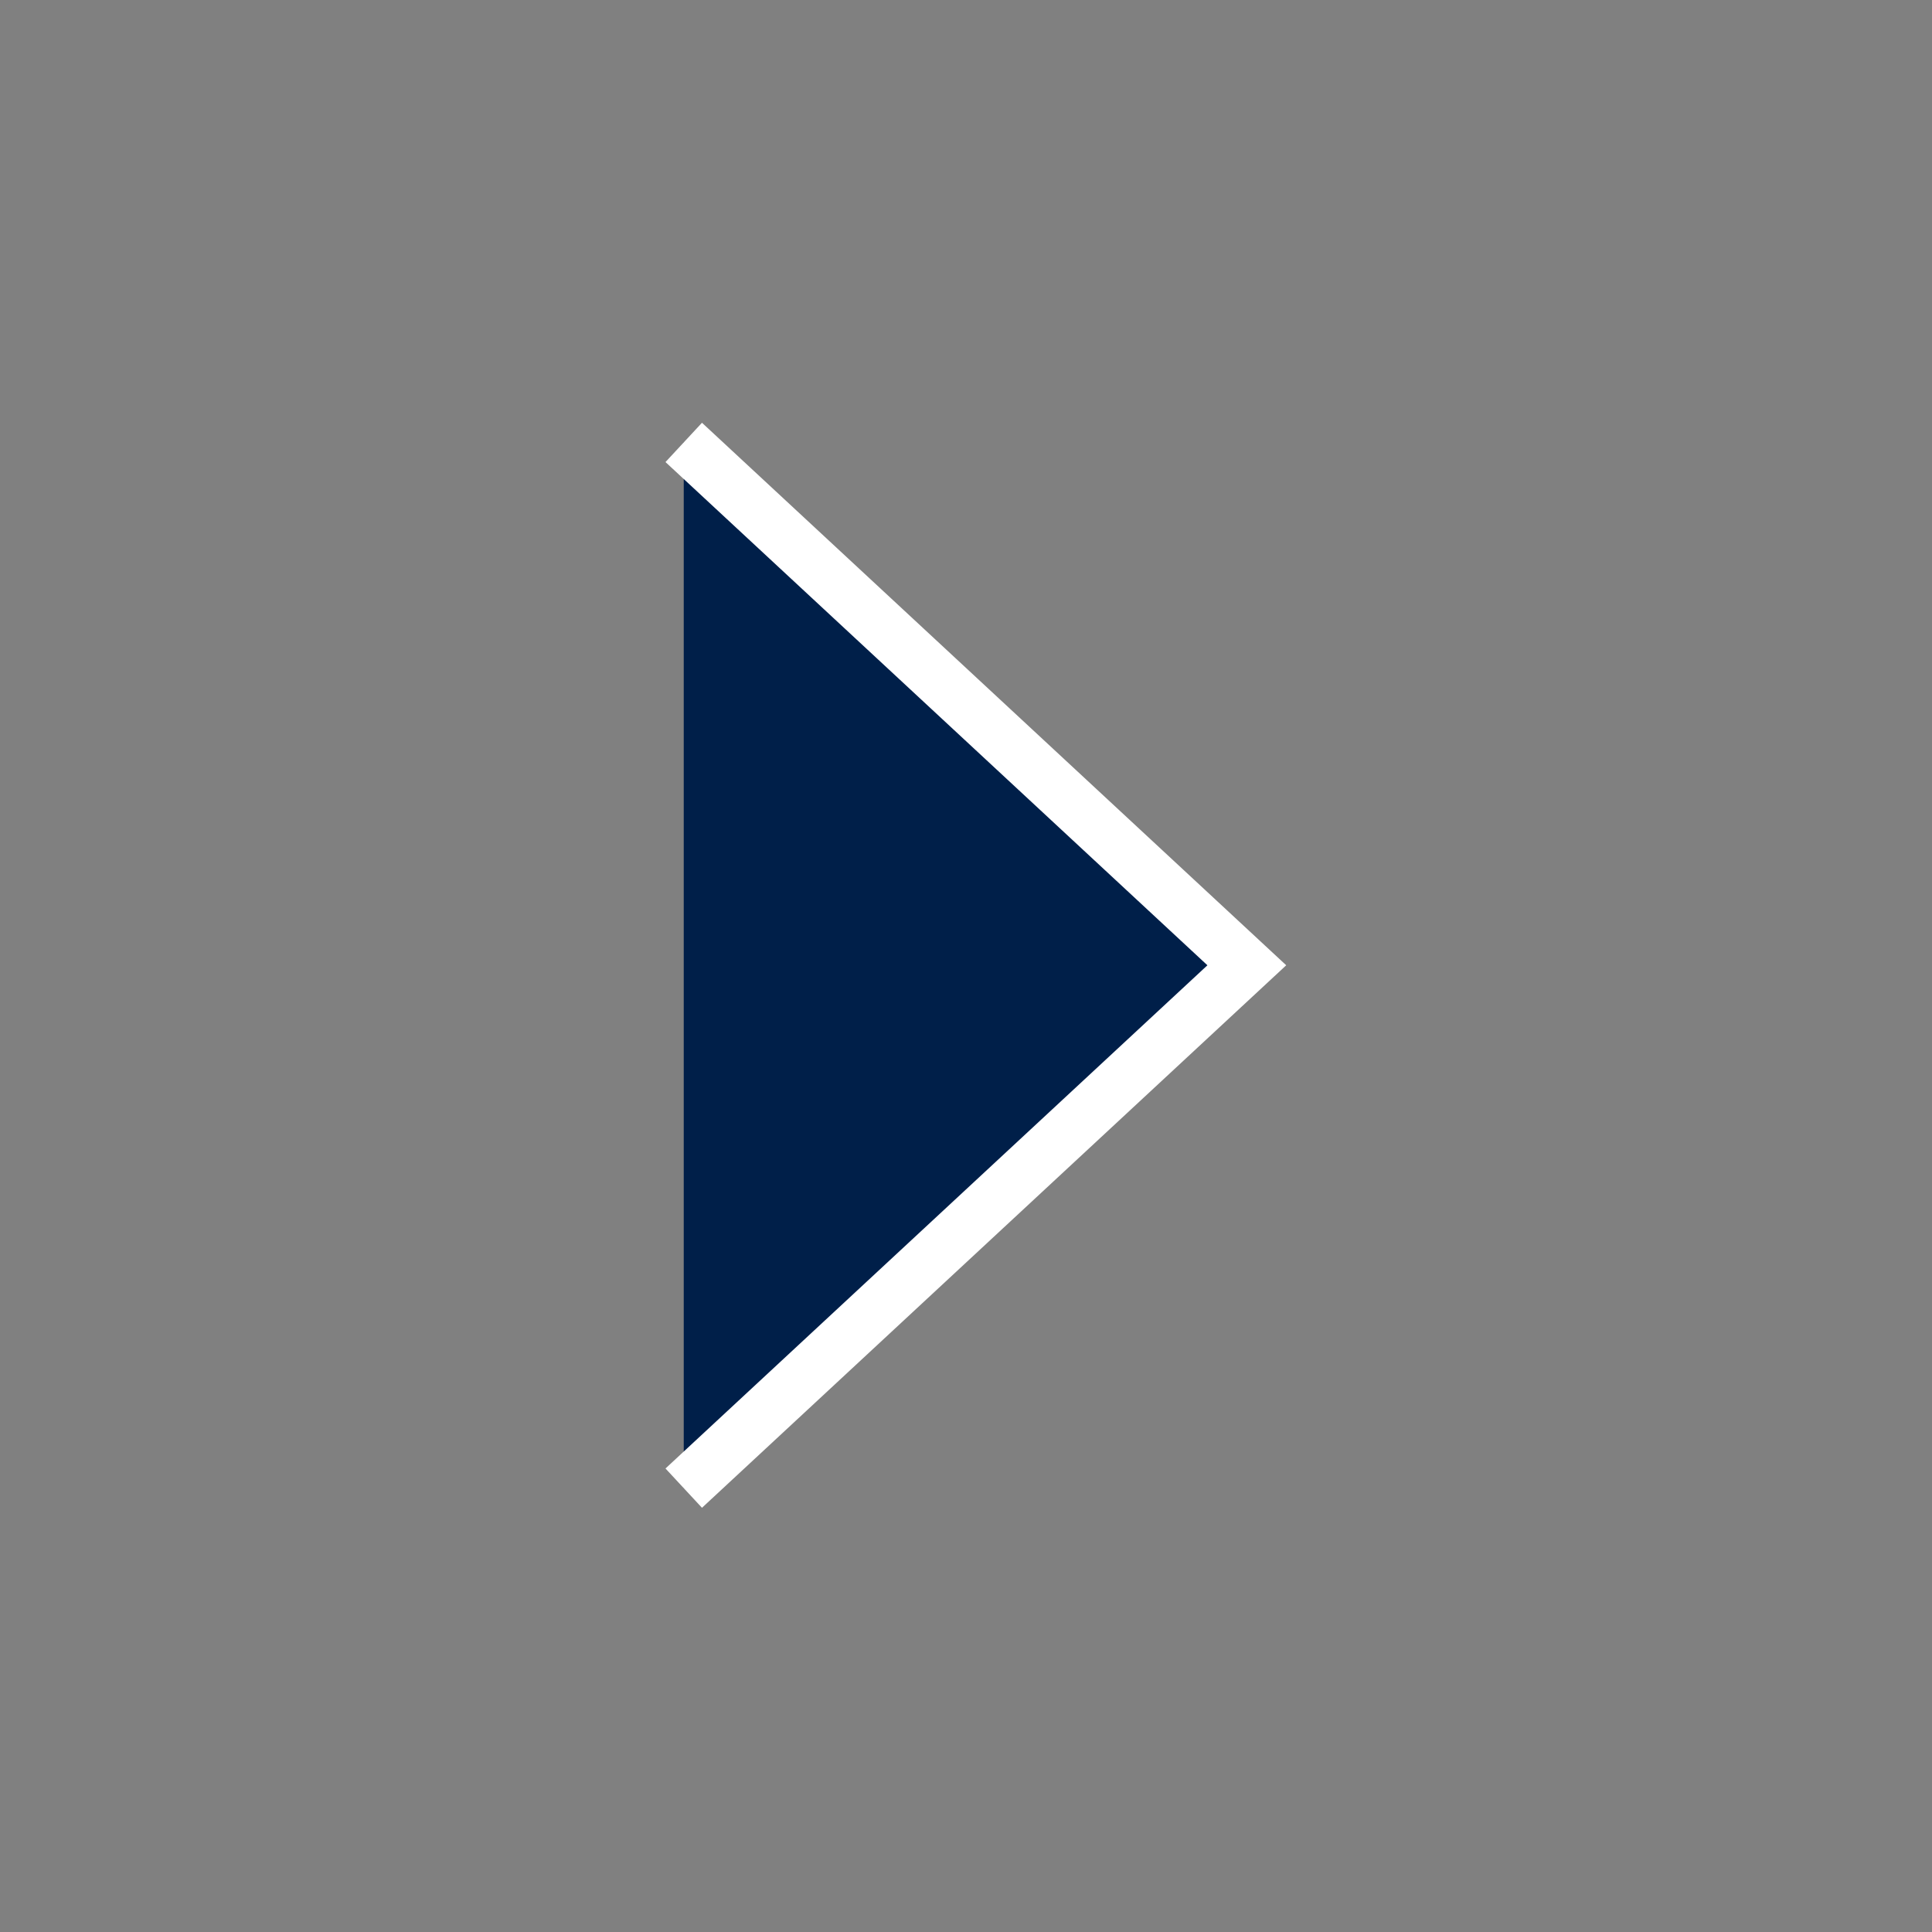 <?xml version="1.0" standalone="no"?>
<!DOCTYPE svg PUBLIC "-//W3C//DTD SVG 1.0//EN" "http://www.w3.org/TR/2001/REC-SVG-20010904/DTD/svg10.dtd">
<svg xmlns="http://www.w3.org/2000/svg" xmlns:xlink="http://www.w3.org/1999/xlink" id="body_1" width="667" height="667">

<rect width="100%" height="100%" fill="#808080" stroke="none"/>

<defs>
    <clipPath  id="1">

    <path id=""  clip-rule="evenodd" transform="matrix(1 0 0 1 0 0)"  d="M500 0L500 500L500 500L0 500L0 500L0 0L0 0L500 0z" />    </clipPath>
</defs>

<g transform="matrix(1.333 0 0 1.333 0 0)">
	<g clip-path="url(#1)" >
    <path id=""  transform="matrix(1 0 0 -1 0 500)"  d="M416.667 83.333L416.667 83.333L416.667 83.333L83.333 83.333L83.333 83.333L83.333 416.667L83.333 416.667L416.667 416.667z" stroke="#FFFFFF" stroke-width="10.417" fill="none" stroke-opacity="0" />
    <path id=""  transform="matrix(1 0 0 -1 0 500)"  d="M177.083 385.417L177.083 385.417L177.083 385.417L322.917 250L322.917 250L177.083 114.583" stroke="#FFFFFF" stroke-width="13.889" fill="#001F49" fill-rule="evenodd" />
    <path id=""  transform="matrix(1 0 0 -1 0 500)"  d="M416.667 83.333L416.667 83.333L416.667 83.333L83.333 83.333L83.333 83.333L83.333 416.667L83.333 416.667L416.667 416.667z" stroke="#FFFFFF" stroke-width="10.417" fill="none" stroke-opacity="0" />
	</g>
</g>
</svg>